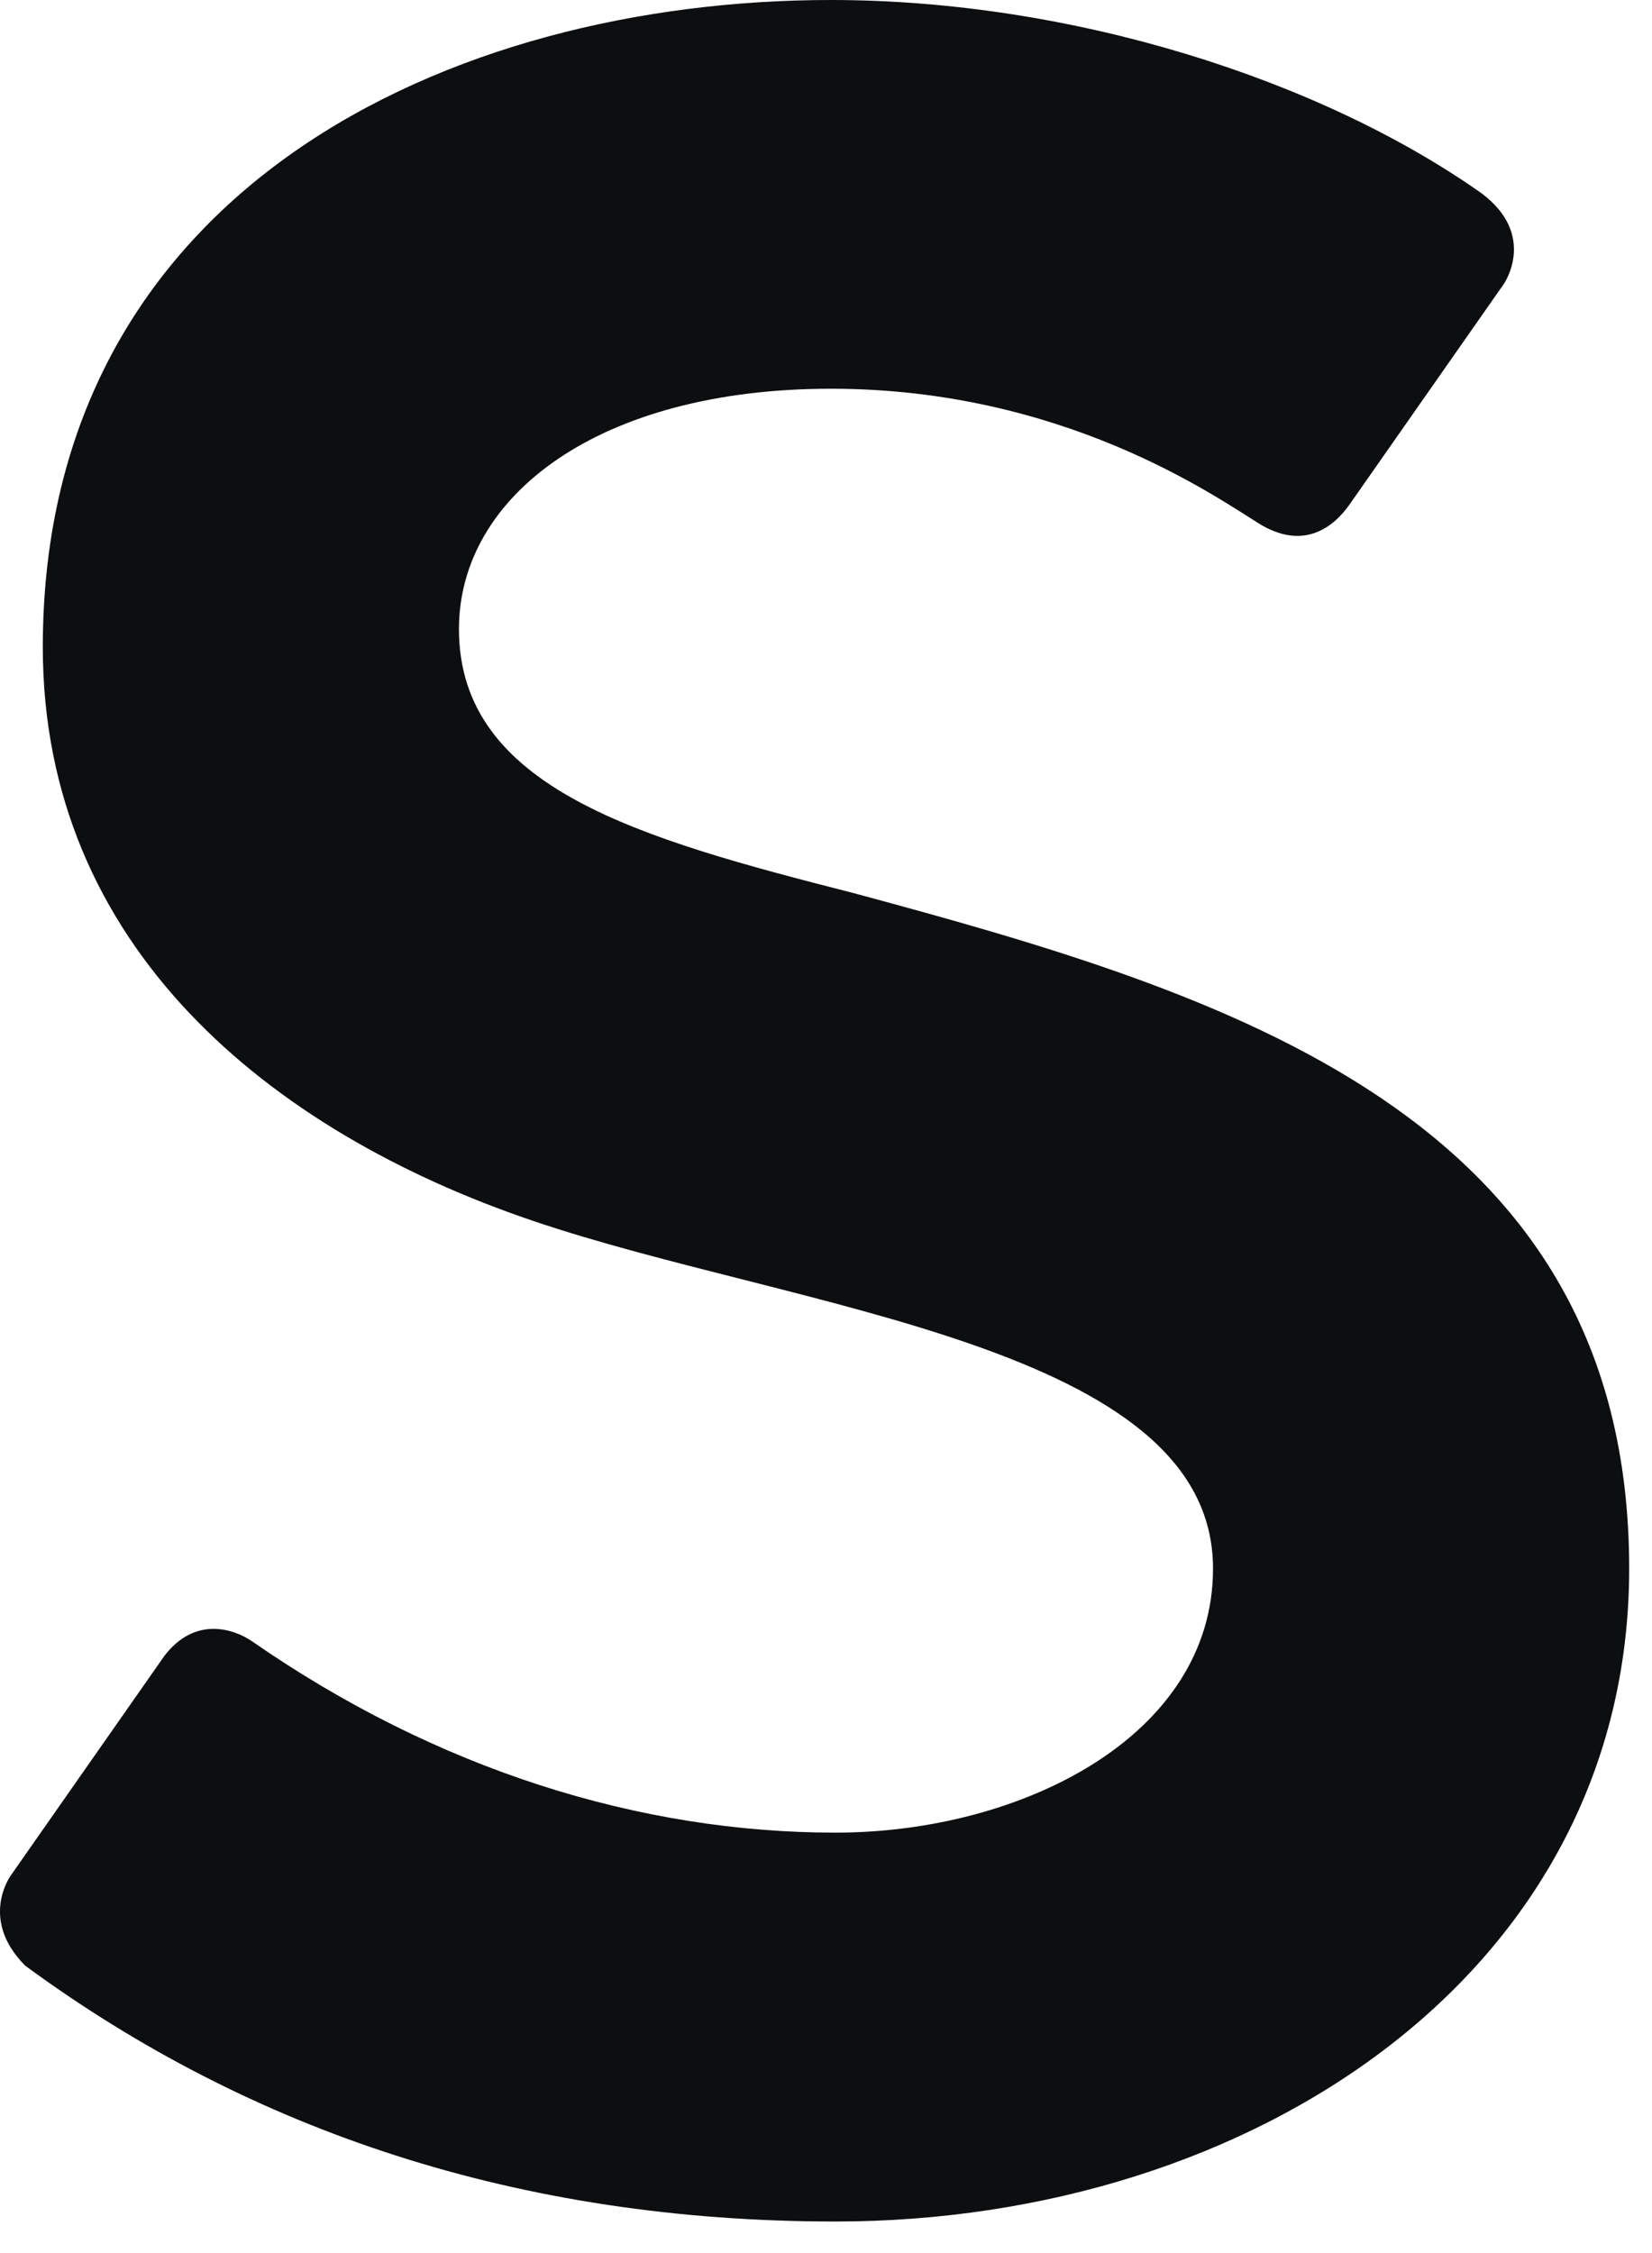 <?xml version="1.0" encoding="utf-8"?>
<svg xmlns="http://www.w3.org/2000/svg" fill="none" height="100%" overflow="visible" preserveAspectRatio="none" style="display: block;" viewBox="0 0 11 15" width="100%">
<path clip-rule="evenodd" d="M1.678 10.927C2.915 11.785 4.265 12.201 5.563 12.201C6.799 12.201 8.077 11.56 8.077 10.443C8.077 8.953 5.292 8.721 3.543 8.126C1.792 7.531 0.285 6.3 0.285 4.308C0.285 1.259 2.999 0 5.533 0C7.138 0 8.794 0.53 9.868 1.289C10.238 1.569 10.013 1.891 10.013 1.891L8.988 3.356C8.873 3.521 8.671 3.664 8.382 3.485C8.093 3.306 7.079 2.588 5.533 2.588C3.987 2.588 3.056 3.302 3.056 4.188C3.056 5.25 4.266 5.584 5.684 5.946C8.154 6.612 10.848 7.413 10.848 10.443C10.848 13.13 8.338 14.79 5.563 14.79C3.46 14.79 1.67 14.19 0.168 13.087C-0.144 12.774 0.074 12.483 0.074 12.483L1.094 11.025C1.302 10.753 1.563 10.848 1.678 10.927Z" fill="#0D0E10" fill-rule="evenodd" id="Vector"/>
</svg>
